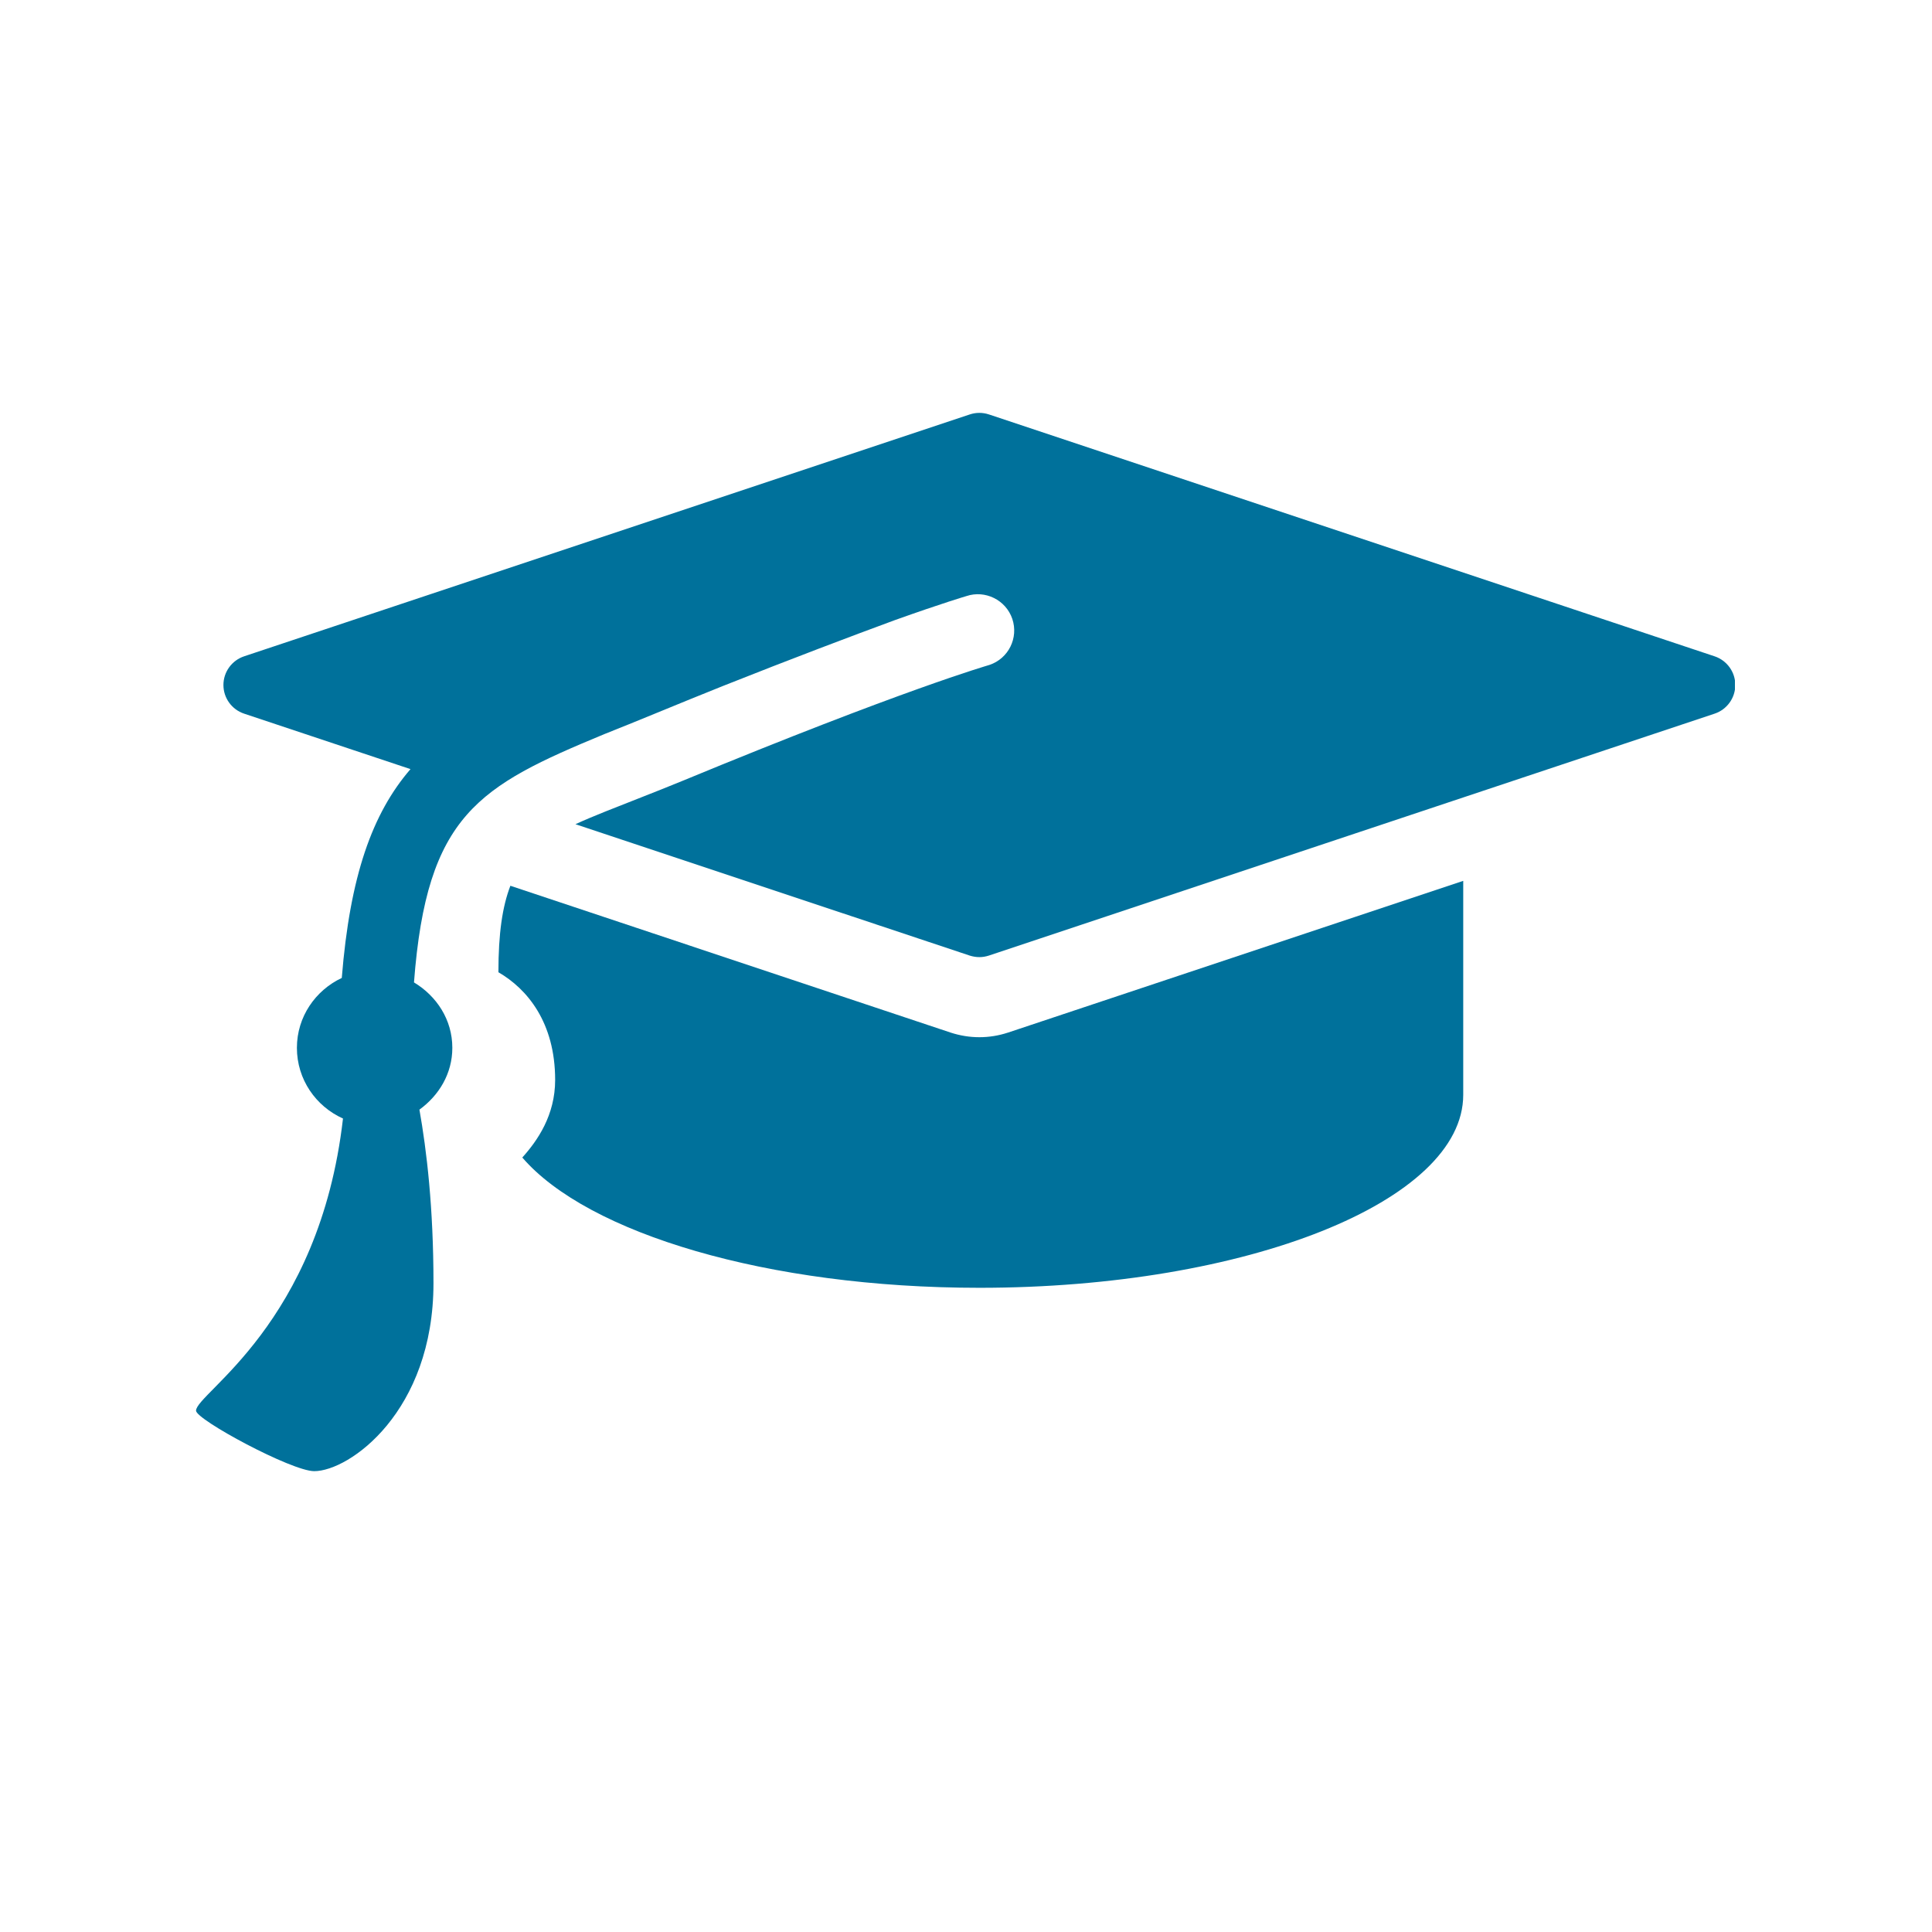 <svg xmlns="http://www.w3.org/2000/svg" xmlns:xlink="http://www.w3.org/1999/xlink" width="500" zoomAndPan="magnify" viewBox="0 0 375 375" height="500" preserveAspectRatio="xMidYMid meet" version="1.0"><defs><clipPath id="c6380d2835"><path d="M 38 80 L 336.75 80 L 336.75 286 L 38 286 Z M 38 80 " clip-rule="nonzero"/></clipPath></defs><path fill="#00719b" d="M 190.094 201.32 C 188.215 201.32 186.363 201.023 184.52 200.426 L 99.066 171.926 C 97.516 175.953 96.742 181.141 96.742 188.711 C 102.316 191.941 107.754 198.43 107.754 209.617 C 107.754 216.473 104.324 221.402 101.379 224.676 C 114.055 239.387 148.941 249.961 190.105 249.961 C 241.977 249.961 284.012 233.176 284.012 212.504 C 284.012 207.938 284.012 189.285 284.012 170.977 L 195.648 200.426 C 193.828 201.023 191.973 201.32 190.094 201.32 Z M 190.094 201.32 " fill-opacity="1" fill-rule="nonzero"/><g clip-path="url(#c6380d2835)"><path fill="#00719b" d="M 332.805 127.391 L 191.949 80.441 C 190.73 80.039 189.449 80.039 188.238 80.441 L 47.383 127.391 C 44.988 128.191 43.367 130.434 43.367 132.957 C 43.367 135.48 44.988 137.723 47.383 138.52 L 79.676 149.285 C 72.246 157.898 67.926 170.047 66.34 189.816 C 61.234 192.223 57.629 197.352 57.629 203.383 C 57.629 209.523 61.316 214.746 66.574 217.105 C 61.984 257.074 38.051 270.398 38.051 273.812 C 38.051 275.551 56.586 285.551 60.988 285.551 C 67.797 285.551 84.137 274 84.137 249.059 C 84.137 234.359 82.809 223.258 81.41 215.379 C 85.18 212.645 87.797 208.41 87.797 203.383 C 87.797 197.902 84.734 193.324 80.355 190.684 C 82.832 158.062 92.914 152.605 117.309 142.488 C 119.75 141.523 124.363 139.66 127.027 138.555 C 131.816 136.582 136.148 134.824 140.301 133.156 C 153.719 127.828 165.059 123.543 173.707 120.359 C 183.18 116.98 187.43 115.75 187.582 115.699 C 191.211 114.48 195.246 116.441 196.492 120.137 C 197.723 123.824 195.754 127.816 192.055 129.059 C 191.773 129.152 175.293 133.859 132.414 151.586 C 129.656 152.723 127.027 153.758 124.527 154.742 C 119.441 156.75 115.23 158.355 111.695 159.977 L 188.238 185.484 C 188.852 185.672 189.461 185.777 190.094 185.777 C 190.727 185.777 191.34 185.672 191.949 185.473 L 332.805 138.52 C 335.199 137.723 336.82 135.48 336.82 132.957 C 336.82 130.434 335.199 128.191 332.805 127.391 Z M 332.805 127.391 " fill-opacity="1" fill-rule="nonzero"/></g></svg>